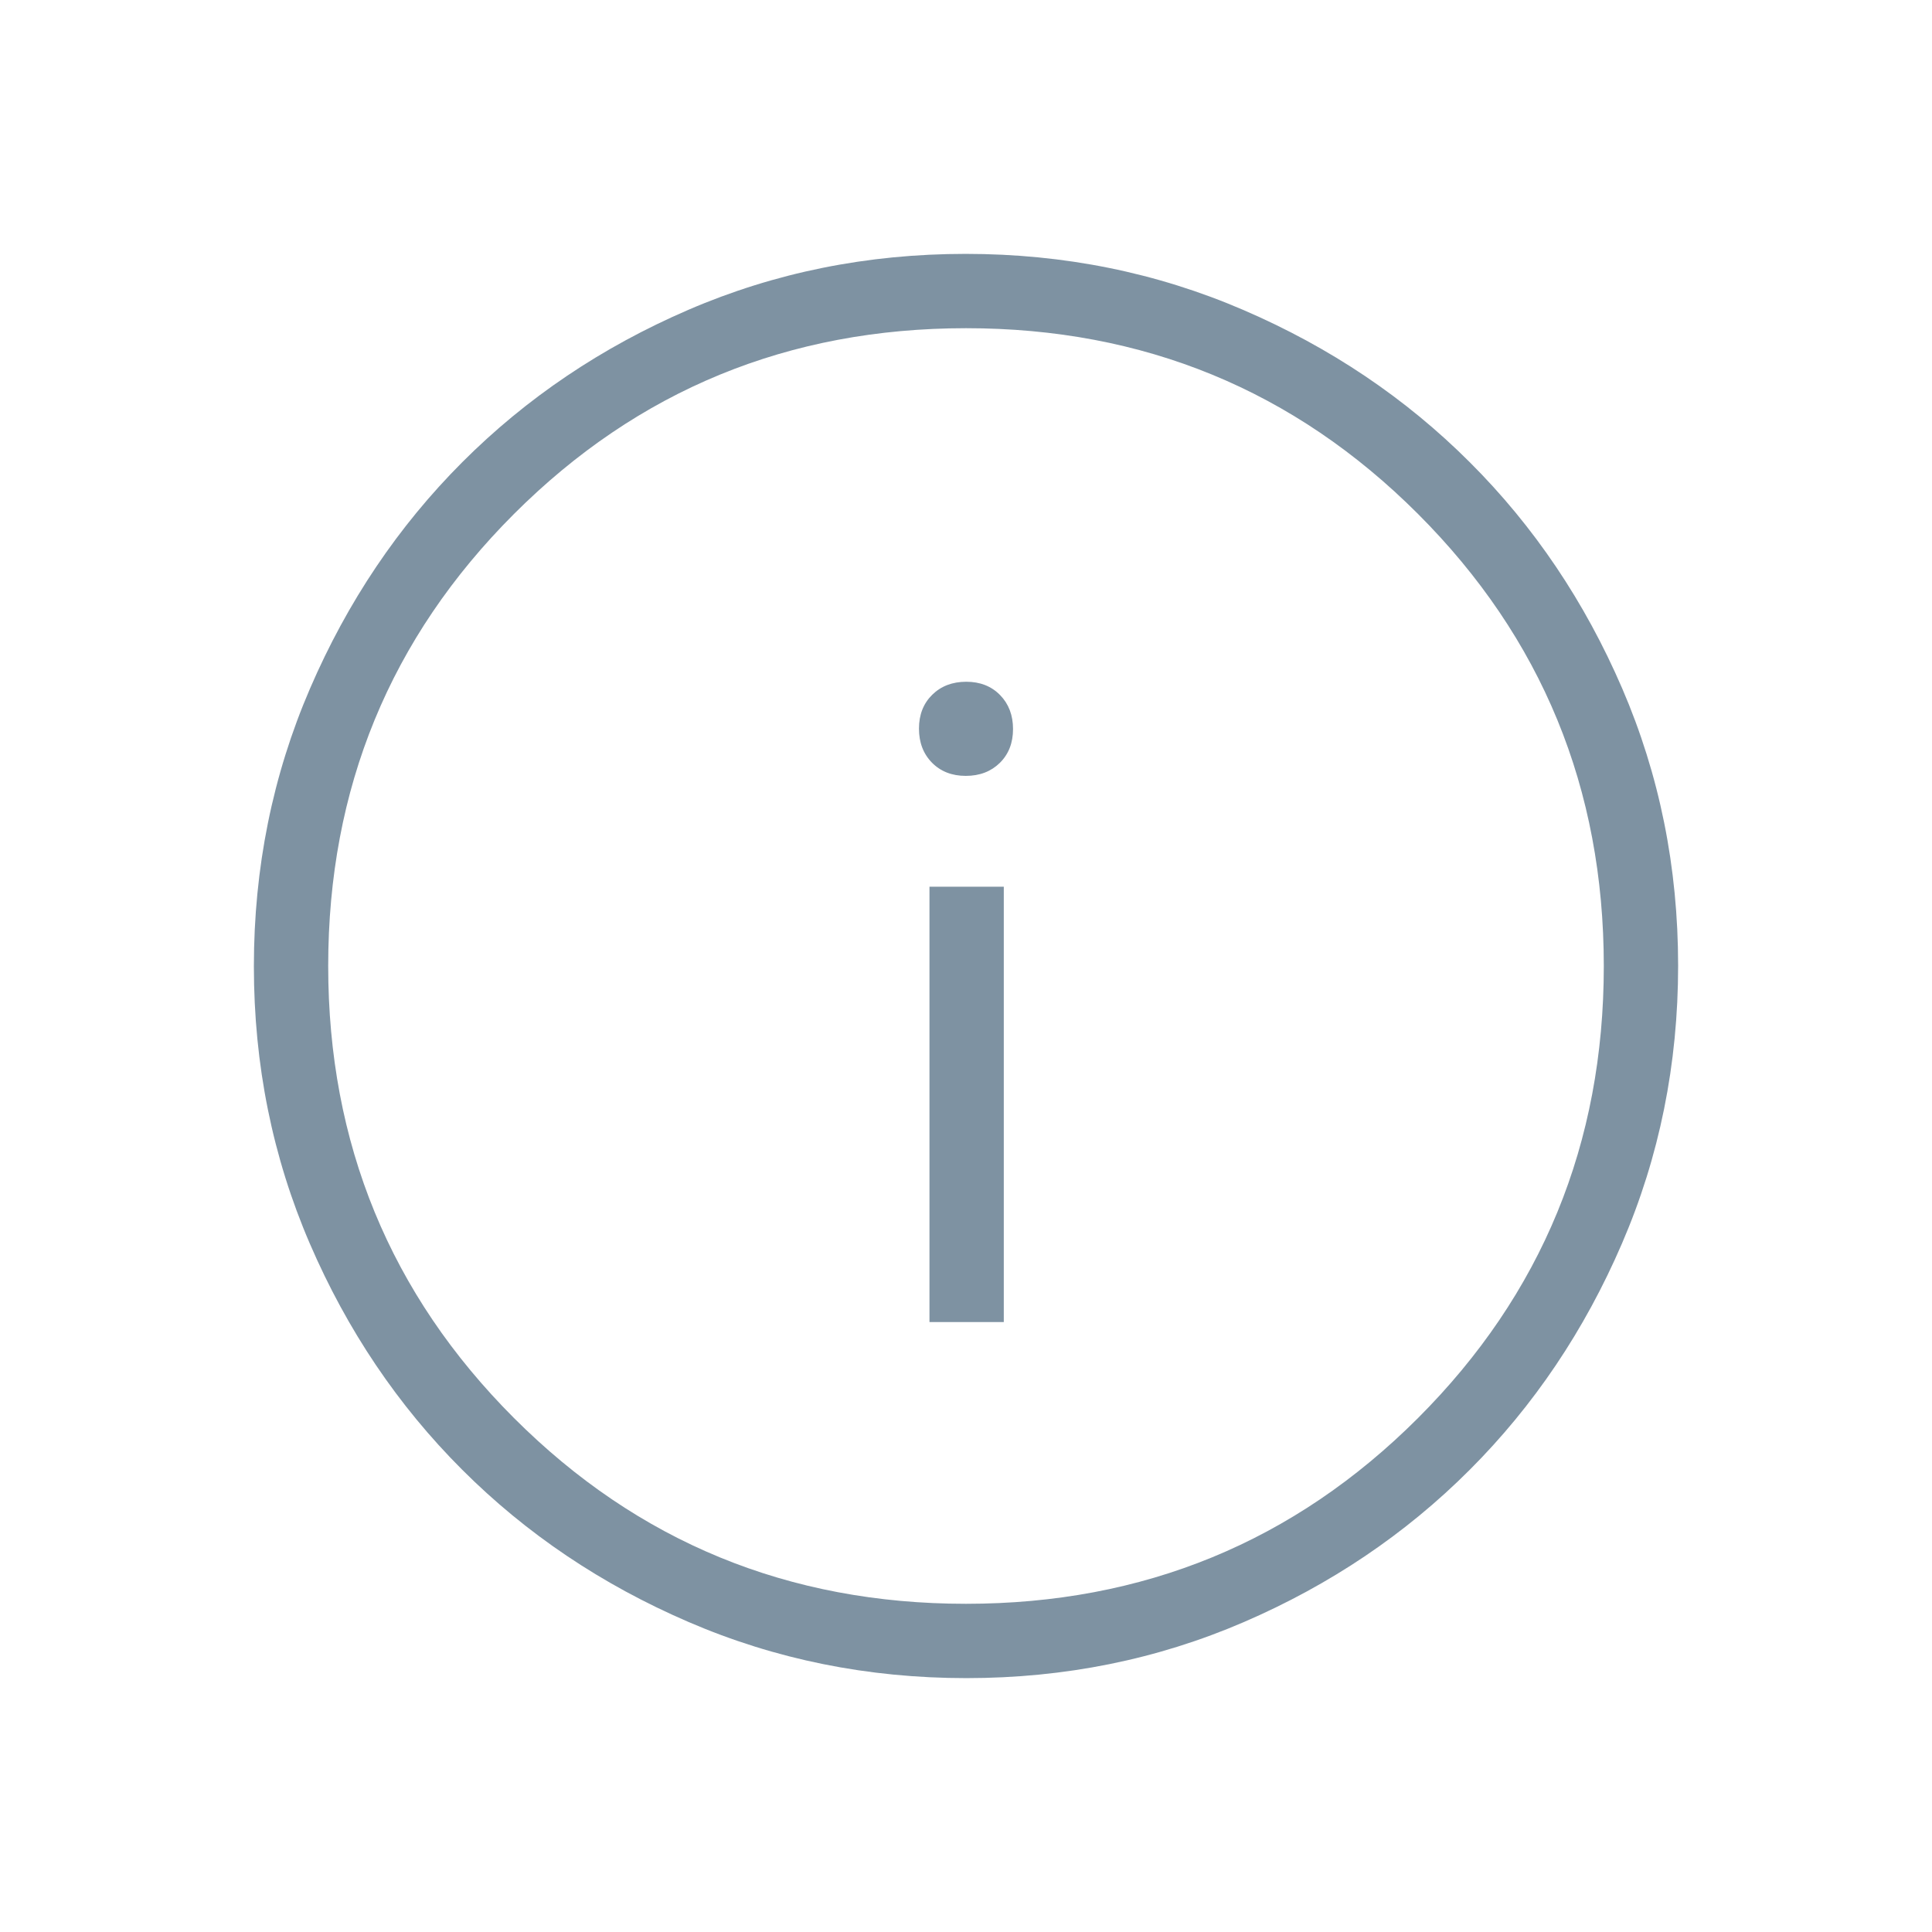 <svg xmlns="http://www.w3.org/2000/svg" width="32" height="32" viewBox="0 0 32 32" fill="none">
<path d="M15.395 21.897H16.626V14.687H15.395V21.897ZM15.996 12.851C16.226 12.851 16.414 12.779 16.56 12.636C16.706 12.492 16.779 12.305 16.779 12.075C16.779 11.846 16.707 11.658 16.564 11.512C16.42 11.365 16.233 11.292 16.004 11.292C15.774 11.292 15.586 11.364 15.44 11.508C15.294 11.652 15.221 11.839 15.221 12.068C15.221 12.298 15.293 12.486 15.436 12.632C15.58 12.778 15.767 12.851 15.996 12.851ZM16.006 27.795C14.375 27.795 12.841 27.485 11.404 26.865C9.967 26.246 8.717 25.405 7.654 24.342C6.591 23.28 5.75 22.032 5.132 20.599C4.514 19.166 4.205 17.635 4.205 16.006C4.205 14.375 4.515 12.841 5.135 11.404C5.755 9.967 6.596 8.717 7.658 7.654C8.72 6.591 9.968 5.75 11.401 5.132C12.834 4.514 14.365 4.205 15.994 4.205C17.625 4.205 19.159 4.515 20.596 5.135C22.033 5.754 23.283 6.595 24.346 7.658C25.41 8.72 26.25 9.968 26.868 11.401C27.486 12.834 27.795 14.365 27.795 15.994C27.795 17.625 27.485 19.159 26.865 20.596C26.246 22.033 25.405 23.283 24.342 24.346C23.28 25.409 22.032 26.25 20.599 26.868C19.166 27.486 17.635 27.795 16.006 27.795ZM15.999 26.564C18.939 26.564 21.435 25.538 23.487 23.487C25.538 21.436 26.564 18.941 26.564 16.001C26.564 13.061 25.538 10.565 23.487 8.513C21.436 6.462 18.941 5.436 16.001 5.436C13.061 5.436 10.565 6.462 8.513 8.513C6.462 10.564 5.436 13.059 5.436 15.999C5.436 18.939 6.462 21.435 8.513 23.487C10.564 25.538 13.059 26.564 15.999 26.564Z" fill="#7E92A2"/>
</svg>